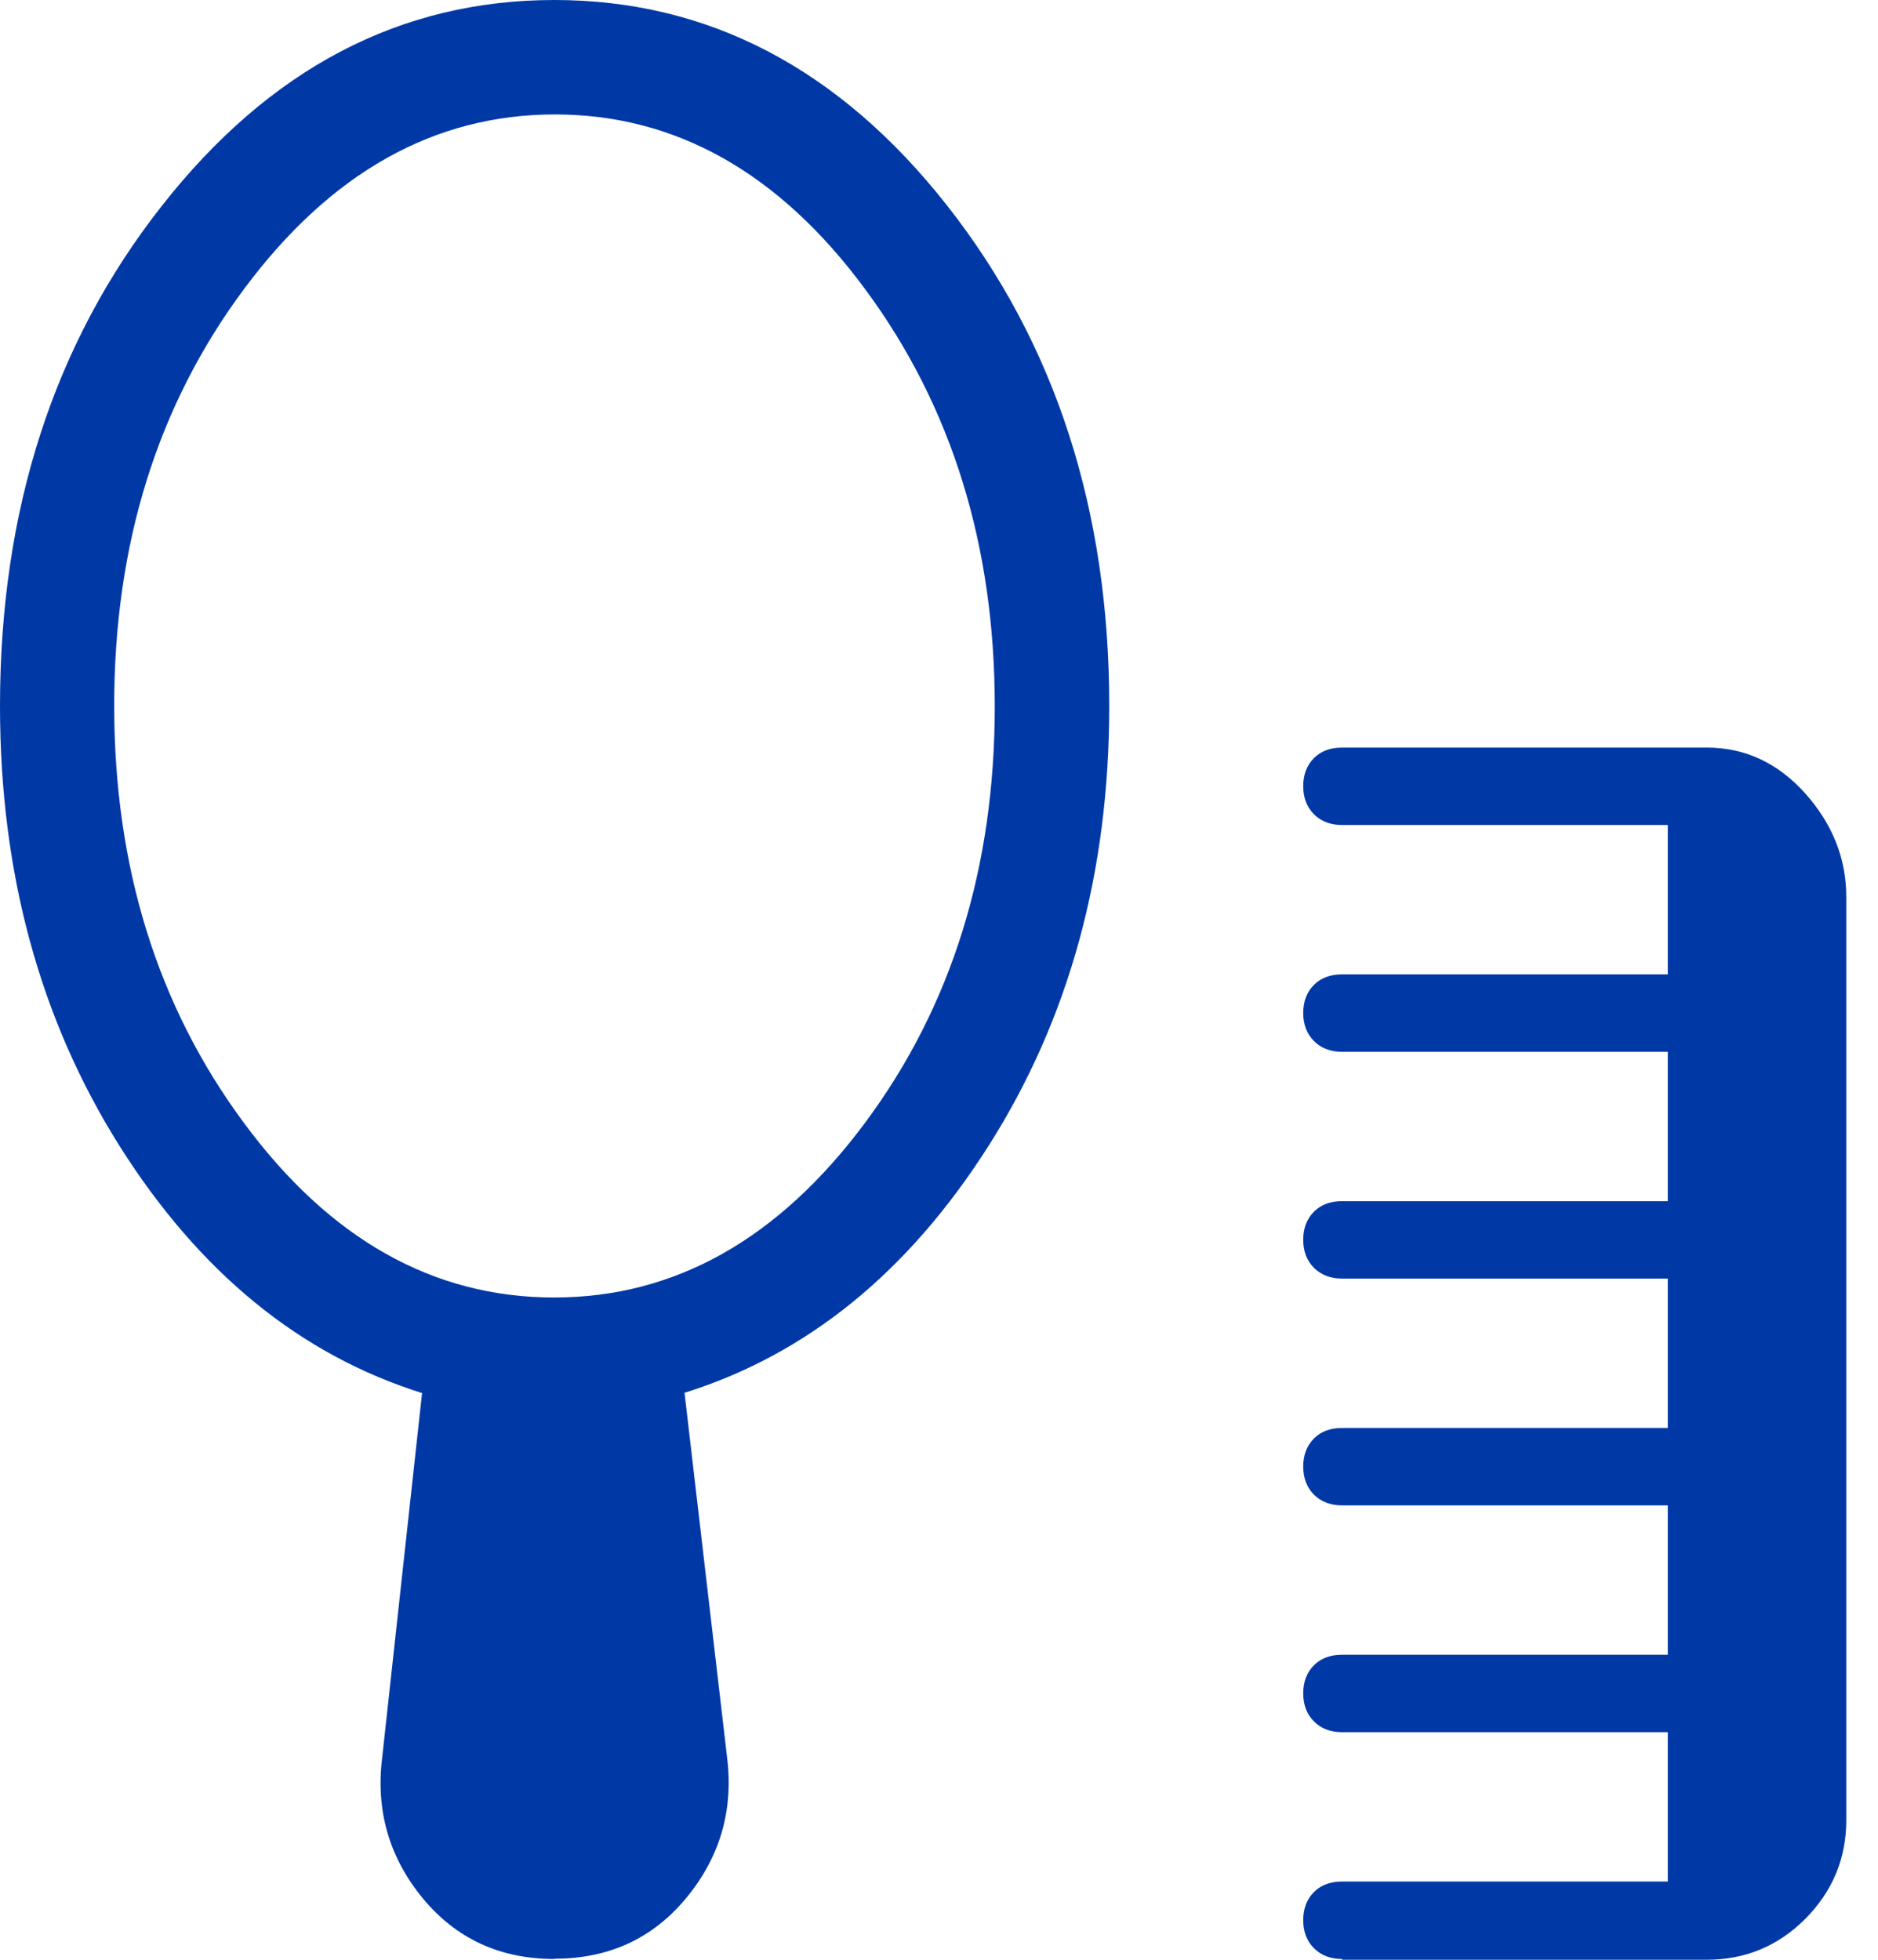 <?xml version="1.0" encoding="UTF-8"?> <svg xmlns="http://www.w3.org/2000/svg" width="46" height="48" viewBox="0 0 46 48" fill="none"><path d="M32.872 47.981C32.589 47.981 32.358 47.891 32.184 47.717C32.011 47.544 31.921 47.312 31.921 47.029C31.921 46.746 32.011 46.515 32.184 46.341C32.358 46.168 32.589 46.084 32.872 46.084H40.851V42.426H32.872C32.589 42.426 32.358 42.336 32.184 42.162C32.011 41.989 31.921 41.757 31.921 41.474C31.921 41.191 32.011 40.96 32.184 40.786C32.358 40.613 32.589 40.529 32.872 40.529H40.851V36.871H32.872C32.589 36.871 32.358 36.781 32.184 36.608C32.011 36.434 31.921 36.203 31.921 35.92C31.921 35.637 32.011 35.405 32.184 35.232C32.358 35.058 32.589 34.975 32.872 34.975H40.851V31.316H32.872C32.589 31.316 32.358 31.226 32.184 31.053C32.011 30.879 31.921 30.648 31.921 30.365C31.921 30.082 32.011 29.851 32.184 29.677C32.358 29.503 32.589 29.42 32.872 29.42H40.851V25.762H32.872C32.589 25.762 32.358 25.672 32.184 25.498C32.011 25.324 31.921 25.093 31.921 24.81C31.921 24.527 32.011 24.296 32.184 24.122C32.358 23.949 32.589 23.865 32.872 23.865H40.851V20.207H32.872C32.589 20.207 32.358 20.117 32.184 19.943C32.011 19.77 31.921 19.538 31.921 19.255C31.921 18.972 32.011 18.741 32.184 18.567C32.358 18.394 32.589 18.31 32.872 18.31H41.802C42.741 18.31 43.545 18.683 44.22 19.435C44.888 20.188 45.223 21.03 45.223 21.968V44.58C45.223 45.518 44.888 46.322 44.22 46.997C43.551 47.666 42.747 48 41.802 48H32.872V47.981ZM13.572 31.779C16.529 31.779 19.069 30.352 21.191 27.497C23.312 24.643 24.366 21.242 24.366 17.301C24.366 13.36 23.312 9.952 21.197 7.091C19.088 4.23 16.549 2.803 13.591 2.803C10.634 2.803 8.094 4.23 5.973 7.085C3.851 9.939 2.797 13.341 2.797 17.282C2.797 21.223 3.851 24.63 5.966 27.491C8.075 30.352 10.614 31.779 13.572 31.779ZM13.585 47.981C12.248 47.981 11.174 47.486 10.351 46.489C9.534 45.493 9.2 44.348 9.361 43.05L10.338 34.12C7.349 33.181 4.88 31.162 2.925 28.063C0.977 24.964 0 21.377 0 17.294C0 12.492 1.318 8.409 3.96 5.047C6.603 1.678 9.811 0 13.578 0C17.346 0 20.56 1.678 23.203 5.04C25.845 8.403 27.17 12.485 27.17 17.288C27.17 21.37 26.186 24.958 24.219 28.057C22.251 31.156 19.77 33.174 16.767 34.113L17.809 43.043C17.97 44.335 17.635 45.486 16.812 46.483C15.989 47.479 14.916 47.974 13.585 47.974V47.981Z" fill="#0039A6"></path></svg> 